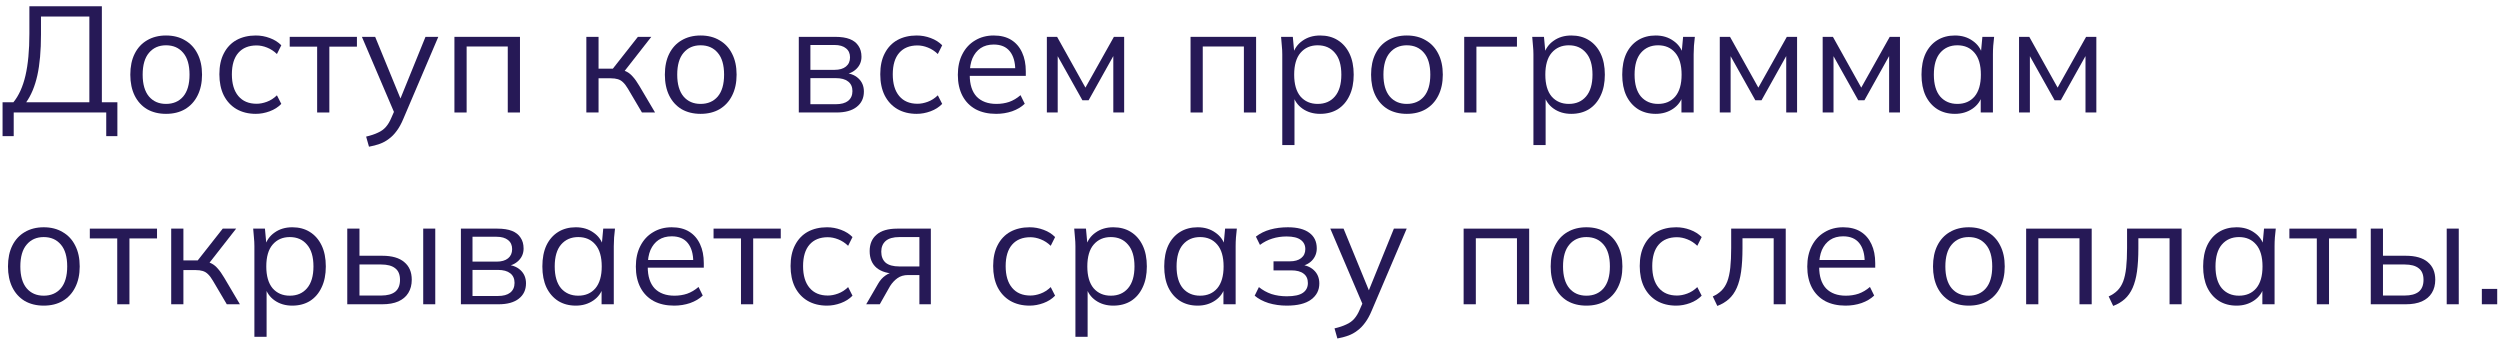 <?xml version="1.0" encoding="UTF-8"?> <svg xmlns="http://www.w3.org/2000/svg" width="365" height="50" viewBox="0 0 365 50" fill="none"><path d="M0.374 19.878V14.928H1.958C2.75 13.96 3.337 12.662 3.718 11.034C4.099 9.391 4.29 7.353 4.29 4.918V0.914H14.872V14.928H17.138V19.878H15.51V16.424H2.002V19.878H0.374ZM3.828 14.928H13.046V2.41H5.984V5.05C5.984 7.411 5.808 9.391 5.456 10.99C5.104 12.574 4.561 13.887 3.828 14.928Z" fill="#261956"></path><path d="M24.239 16.622C23.183 16.622 22.259 16.395 21.467 15.94C20.689 15.471 20.088 14.811 19.663 13.96C19.237 13.095 19.025 12.075 19.025 10.902C19.025 9.714 19.237 8.695 19.663 7.844C20.088 6.993 20.689 6.341 21.467 5.886C22.259 5.417 23.183 5.182 24.239 5.182C25.309 5.182 26.233 5.417 27.011 5.886C27.803 6.341 28.411 6.993 28.837 7.844C29.277 8.695 29.497 9.714 29.497 10.902C29.497 12.075 29.277 13.095 28.837 13.96C28.411 14.811 27.803 15.471 27.011 15.94C26.233 16.395 25.309 16.622 24.239 16.622ZM24.239 15.17C25.295 15.17 26.131 14.811 26.747 14.092C27.363 13.359 27.671 12.295 27.671 10.902C27.671 9.494 27.363 8.431 26.747 7.712C26.131 6.979 25.295 6.612 24.239 6.612C23.197 6.612 22.369 6.979 21.753 7.712C21.137 8.431 20.829 9.494 20.829 10.902C20.829 12.295 21.137 13.359 21.753 14.092C22.369 14.811 23.197 15.17 24.239 15.17Z" fill="#261956"></path><path d="M37.352 16.622C36.267 16.622 35.321 16.387 34.514 15.918C33.722 15.449 33.106 14.781 32.666 13.916C32.241 13.051 32.028 12.024 32.028 10.836C32.028 9.633 32.248 8.614 32.688 7.778C33.128 6.927 33.744 6.282 34.536 5.842C35.343 5.402 36.281 5.182 37.352 5.182C38.056 5.182 38.738 5.307 39.398 5.556C40.073 5.805 40.63 6.157 41.07 6.612L40.432 7.888C39.992 7.463 39.508 7.147 38.98 6.942C38.467 6.737 37.961 6.634 37.462 6.634C36.318 6.634 35.431 6.993 34.8 7.712C34.169 8.431 33.854 9.479 33.854 10.858C33.854 12.222 34.169 13.278 34.8 14.026C35.431 14.774 36.318 15.148 37.462 15.148C37.946 15.148 38.445 15.053 38.958 14.862C39.486 14.671 39.977 14.356 40.432 13.916L41.07 15.17C40.615 15.639 40.051 15.999 39.376 16.248C38.701 16.497 38.027 16.622 37.352 16.622Z" fill="#261956"></path><path d="M46.303 16.424V6.81H42.299V5.38H52.111V6.81H48.085V16.424H46.303Z" fill="#261956"></path><path d="M53.872 21.418L53.454 19.944C54.143 19.783 54.715 19.592 55.17 19.372C55.639 19.167 56.028 18.888 56.336 18.536C56.644 18.184 56.908 17.744 57.128 17.216L57.7 15.918L57.656 16.666L52.838 5.38H54.774L58.756 15.082H58.184L62.122 5.38H63.992L58.888 17.348C58.595 18.052 58.272 18.639 57.92 19.108C57.568 19.592 57.187 19.981 56.776 20.274C56.38 20.582 55.94 20.824 55.456 21C54.972 21.176 54.444 21.315 53.872 21.418Z" fill="#261956"></path><path d="M66.346 16.424V5.38H75.916V16.424H74.134V6.788H68.128V16.424H66.346Z" fill="#261956"></path><path d="M85.607 16.424V5.38H87.389V10.022H89.479L93.131 5.38H95.089L90.909 10.726L90.425 10.176C90.85 10.22 91.217 10.323 91.525 10.484C91.833 10.645 92.126 10.887 92.405 11.21C92.698 11.533 93.013 11.98 93.351 12.552L95.639 16.424H93.725L91.701 12.992C91.451 12.567 91.209 12.244 90.975 12.024C90.755 11.804 90.498 11.65 90.205 11.562C89.926 11.474 89.574 11.43 89.149 11.43H87.389V16.424H85.607Z" fill="#261956"></path><path d="M102.285 16.622C101.229 16.622 100.305 16.395 99.513 15.94C98.735 15.471 98.134 14.811 97.709 13.96C97.283 13.095 97.071 12.075 97.071 10.902C97.071 9.714 97.283 8.695 97.709 7.844C98.134 6.993 98.735 6.341 99.513 5.886C100.305 5.417 101.229 5.182 102.285 5.182C103.355 5.182 104.279 5.417 105.057 5.886C105.849 6.341 106.457 6.993 106.883 7.844C107.323 8.695 107.543 9.714 107.543 10.902C107.543 12.075 107.323 13.095 106.883 13.96C106.457 14.811 105.849 15.471 105.057 15.94C104.279 16.395 103.355 16.622 102.285 16.622ZM102.285 15.17C103.341 15.17 104.177 14.811 104.793 14.092C105.409 13.359 105.717 12.295 105.717 10.902C105.717 9.494 105.409 8.431 104.793 7.712C104.177 6.979 103.341 6.612 102.285 6.612C101.243 6.612 100.415 6.979 99.799 7.712C99.183 8.431 98.875 9.494 98.875 10.902C98.875 12.295 99.183 13.359 99.799 14.092C100.415 14.811 101.243 15.17 102.285 15.17Z" fill="#261956"></path><path d="M116.624 16.424V5.38H121.948C122.813 5.38 123.525 5.49 124.082 5.71C124.639 5.93 125.057 6.26 125.336 6.7C125.629 7.125 125.776 7.653 125.776 8.284C125.776 8.988 125.527 9.582 125.028 10.066C124.544 10.535 123.913 10.814 123.136 10.902V10.638C124.045 10.667 124.771 10.931 125.314 11.43C125.857 11.929 126.128 12.574 126.128 13.366C126.128 14.319 125.776 15.067 125.072 15.61C124.383 16.153 123.4 16.424 122.124 16.424H116.624ZM118.318 15.214H122.036C122.813 15.214 123.407 15.053 123.818 14.73C124.243 14.393 124.456 13.916 124.456 13.3C124.456 12.684 124.243 12.215 123.818 11.892C123.407 11.569 122.813 11.408 122.036 11.408H118.318V15.214ZM118.318 10.198H121.838C122.557 10.198 123.114 10.037 123.51 9.714C123.906 9.391 124.104 8.944 124.104 8.372C124.104 7.8 123.906 7.36 123.51 7.052C123.114 6.729 122.557 6.568 121.838 6.568H118.318V10.198Z" fill="#261956"></path><path d="M133.842 16.622C132.756 16.622 131.81 16.387 131.004 15.918C130.212 15.449 129.596 14.781 129.156 13.916C128.73 13.051 128.518 12.024 128.518 10.836C128.518 9.633 128.738 8.614 129.178 7.778C129.618 6.927 130.234 6.282 131.026 5.842C131.832 5.402 132.771 5.182 133.842 5.182C134.546 5.182 135.228 5.307 135.888 5.556C136.562 5.805 137.12 6.157 137.56 6.612L136.922 7.888C136.482 7.463 135.998 7.147 135.47 6.942C134.956 6.737 134.45 6.634 133.952 6.634C132.808 6.634 131.92 6.993 131.29 7.712C130.659 8.431 130.344 9.479 130.344 10.858C130.344 12.222 130.659 13.278 131.29 14.026C131.92 14.774 132.808 15.148 133.952 15.148C134.436 15.148 134.934 15.053 135.448 14.862C135.976 14.671 136.467 14.356 136.922 13.916L137.56 15.17C137.105 15.639 136.54 15.999 135.866 16.248C135.191 16.497 134.516 16.622 133.842 16.622Z" fill="#261956"></path><path d="M145.433 16.622C144.289 16.622 143.299 16.402 142.463 15.962C141.627 15.507 140.982 14.855 140.527 14.004C140.072 13.139 139.845 12.112 139.845 10.924C139.845 9.765 140.065 8.761 140.505 7.91C140.945 7.045 141.561 6.377 142.353 5.908C143.145 5.424 144.054 5.182 145.081 5.182C146.093 5.182 146.944 5.395 147.633 5.82C148.322 6.245 148.85 6.854 149.217 7.646C149.584 8.423 149.767 9.347 149.767 10.418V11.078H141.209V9.956H148.601L148.227 10.242C148.227 9.069 147.963 8.152 147.435 7.492C146.907 6.832 146.122 6.502 145.081 6.502C144.333 6.502 143.695 6.678 143.167 7.03C142.654 7.382 142.258 7.873 141.979 8.504C141.715 9.135 141.583 9.89 141.583 10.77V10.968C141.583 12.347 141.92 13.395 142.595 14.114C143.284 14.818 144.245 15.17 145.477 15.17C146.137 15.17 146.753 15.075 147.325 14.884C147.912 14.679 148.469 14.349 148.997 13.894L149.613 15.148C149.129 15.617 148.513 15.984 147.765 16.248C147.032 16.497 146.254 16.622 145.433 16.622Z" fill="#261956"></path><path d="M152.841 16.424V5.38H154.337L158.473 12.794L162.631 5.38H164.127V16.424H162.543V7.36H163.005L158.935 14.642H158.033L153.941 7.338H154.425V16.424H152.841Z" fill="#261956"></path><path d="M173.82 16.424V5.38H183.39V16.424H181.608V6.788H175.602V16.424H173.82Z" fill="#261956"></path><path d="M187.212 21.176V7.932C187.212 7.521 187.19 7.103 187.146 6.678C187.116 6.238 187.08 5.805 187.036 5.38H188.752L188.994 7.998H188.73C188.964 7.133 189.441 6.451 190.16 5.952C190.878 5.439 191.736 5.182 192.734 5.182C193.731 5.182 194.589 5.409 195.308 5.864C196.041 6.319 196.613 6.971 197.024 7.822C197.434 8.673 197.64 9.699 197.64 10.902C197.64 12.09 197.434 13.109 197.024 13.96C196.628 14.811 196.063 15.471 195.33 15.94C194.596 16.395 193.731 16.622 192.734 16.622C191.751 16.622 190.9 16.373 190.182 15.874C189.463 15.375 188.986 14.693 188.752 13.828H188.994V21.176H187.212ZM192.382 15.17C193.438 15.17 194.274 14.811 194.89 14.092C195.52 13.359 195.836 12.295 195.836 10.902C195.836 9.494 195.52 8.431 194.89 7.712C194.274 6.979 193.438 6.612 192.382 6.612C191.34 6.612 190.504 6.979 189.874 7.712C189.258 8.431 188.95 9.494 188.95 10.902C188.95 12.295 189.258 13.359 189.874 14.092C190.504 14.811 191.34 15.17 192.382 15.17Z" fill="#261956"></path><path d="M205.392 16.622C204.336 16.622 203.412 16.395 202.62 15.94C201.842 15.471 201.241 14.811 200.816 13.96C200.39 13.095 200.178 12.075 200.178 10.902C200.178 9.714 200.39 8.695 200.816 7.844C201.241 6.993 201.842 6.341 202.62 5.886C203.412 5.417 204.336 5.182 205.392 5.182C206.462 5.182 207.386 5.417 208.164 5.886C208.956 6.341 209.564 6.993 209.99 7.844C210.43 8.695 210.65 9.714 210.65 10.902C210.65 12.075 210.43 13.095 209.99 13.96C209.564 14.811 208.956 15.471 208.164 15.94C207.386 16.395 206.462 16.622 205.392 16.622ZM205.392 15.17C206.448 15.17 207.284 14.811 207.9 14.092C208.516 13.359 208.824 12.295 208.824 10.902C208.824 9.494 208.516 8.431 207.9 7.712C207.284 6.979 206.448 6.612 205.392 6.612C204.35 6.612 203.522 6.979 202.906 7.712C202.29 8.431 201.982 9.494 201.982 10.902C201.982 12.295 202.29 13.359 202.906 14.092C203.522 14.811 204.35 15.17 205.392 15.17Z" fill="#261956"></path><path d="M213.775 16.424V5.38H221.475V6.81H215.557V16.424H213.775Z" fill="#261956"></path><path d="M223.88 21.176V7.932C223.88 7.521 223.858 7.103 223.814 6.678C223.784 6.238 223.748 5.805 223.704 5.38H225.42L225.662 7.998H225.398C225.632 7.133 226.109 6.451 226.828 5.952C227.546 5.439 228.404 5.182 229.402 5.182C230.399 5.182 231.257 5.409 231.976 5.864C232.709 6.319 233.281 6.971 233.692 7.822C234.102 8.673 234.308 9.699 234.308 10.902C234.308 12.09 234.102 13.109 233.692 13.96C233.296 14.811 232.731 15.471 231.998 15.94C231.264 16.395 230.399 16.622 229.402 16.622C228.419 16.622 227.568 16.373 226.85 15.874C226.131 15.375 225.654 14.693 225.42 13.828H225.662V21.176H223.88ZM229.05 15.17C230.106 15.17 230.942 14.811 231.558 14.092C232.188 13.359 232.504 12.295 232.504 10.902C232.504 9.494 232.188 8.431 231.558 7.712C230.942 6.979 230.106 6.612 229.05 6.612C228.008 6.612 227.172 6.979 226.542 7.712C225.926 8.431 225.618 9.494 225.618 10.902C225.618 12.295 225.926 13.359 226.542 14.092C227.172 14.811 228.008 15.17 229.05 15.17Z" fill="#261956"></path><path d="M241.729 16.622C240.747 16.622 239.889 16.395 239.155 15.94C238.422 15.471 237.85 14.811 237.439 13.96C237.043 13.109 236.845 12.09 236.845 10.902C236.845 9.699 237.043 8.673 237.439 7.822C237.85 6.971 238.422 6.319 239.155 5.864C239.889 5.409 240.747 5.182 241.729 5.182C242.727 5.182 243.585 5.439 244.303 5.952C245.037 6.451 245.521 7.133 245.755 7.998H245.491L245.733 5.38H247.449C247.405 5.805 247.361 6.238 247.317 6.678C247.288 7.103 247.273 7.521 247.273 7.932V16.424H245.491V13.828H245.733C245.499 14.693 245.015 15.375 244.281 15.874C243.548 16.373 242.697 16.622 241.729 16.622ZM242.081 15.17C243.137 15.17 243.973 14.811 244.589 14.092C245.205 13.359 245.513 12.295 245.513 10.902C245.513 9.494 245.205 8.431 244.589 7.712C243.973 6.979 243.137 6.612 242.081 6.612C241.04 6.612 240.204 6.979 239.573 7.712C238.957 8.431 238.649 9.494 238.649 10.902C238.649 12.295 238.957 13.359 239.573 14.092C240.204 14.811 241.04 15.17 242.081 15.17Z" fill="#261956"></path><path d="M251.087 16.424V5.38H252.583L256.719 12.794L260.877 5.38H262.373V16.424H260.789V7.36H261.251L257.181 14.642H256.279L252.187 7.338H252.671V16.424H251.087Z" fill="#261956"></path><path d="M266.11 16.424V5.38H267.606L271.742 12.794L275.9 5.38H277.396V16.424H275.812V7.36H276.274L272.204 14.642H271.302L267.21 7.338H267.694V16.424H266.11Z" fill="#261956"></path><path d="M285.423 16.622C284.44 16.622 283.582 16.395 282.849 15.94C282.115 15.471 281.543 14.811 281.133 13.96C280.737 13.109 280.539 12.09 280.539 10.902C280.539 9.699 280.737 8.673 281.133 7.822C281.543 6.971 282.115 6.319 282.849 5.864C283.582 5.409 284.44 5.182 285.423 5.182C286.42 5.182 287.278 5.439 287.997 5.952C288.73 6.451 289.214 7.133 289.449 7.998H289.185L289.427 5.38H291.143C291.099 5.805 291.055 6.238 291.011 6.678C290.981 7.103 290.967 7.521 290.967 7.932V16.424H289.185V13.828H289.427C289.192 14.693 288.708 15.375 287.975 15.874C287.241 16.373 286.391 16.622 285.423 16.622ZM285.775 15.17C286.831 15.17 287.667 14.811 288.283 14.092C288.899 13.359 289.207 12.295 289.207 10.902C289.207 9.494 288.899 8.431 288.283 7.712C287.667 6.979 286.831 6.612 285.775 6.612C284.733 6.612 283.897 6.979 283.267 7.712C282.651 8.431 282.343 9.494 282.343 10.902C282.343 12.295 282.651 13.359 283.267 14.092C283.897 14.811 284.733 15.17 285.775 15.17Z" fill="#261956"></path><path d="M294.78 16.424V5.38H296.276L300.412 12.794L304.57 5.38H306.066V16.424H304.482V7.36H304.944L300.874 14.642H299.972L295.88 7.338H296.364V16.424H294.78Z" fill="#261956"></path><path d="M6.38 44.622C5.324 44.622 4.4 44.395 3.608 43.94C2.831 43.471 2.229 42.811 1.804 41.96C1.379 41.095 1.166 40.075 1.166 38.902C1.166 37.714 1.379 36.695 1.804 35.844C2.229 34.993 2.831 34.341 3.608 33.886C4.4 33.417 5.324 33.182 6.38 33.182C7.451 33.182 8.375 33.417 9.152 33.886C9.944 34.341 10.553 34.993 10.978 35.844C11.418 36.695 11.638 37.714 11.638 38.902C11.638 40.075 11.418 41.095 10.978 41.96C10.553 42.811 9.944 43.471 9.152 43.94C8.375 44.395 7.451 44.622 6.38 44.622ZM6.38 43.17C7.436 43.17 8.272 42.811 8.888 42.092C9.504 41.359 9.812 40.295 9.812 38.902C9.812 37.494 9.504 36.431 8.888 35.712C8.272 34.979 7.436 34.612 6.38 34.612C5.339 34.612 4.51 34.979 3.894 35.712C3.278 36.431 2.97 37.494 2.97 38.902C2.97 40.295 3.278 41.359 3.894 42.092C4.51 42.811 5.339 43.17 6.38 43.17Z" fill="#261956"></path><path d="M17.117 44.424V34.81H13.113V33.38H22.925V34.81H18.899V44.424H17.117Z" fill="#261956"></path><path d="M24.995 44.424V33.38H26.777V38.022H28.867L32.519 33.38H34.477L30.297 38.726L29.813 38.176C30.238 38.22 30.605 38.323 30.913 38.484C31.221 38.645 31.514 38.887 31.793 39.21C32.086 39.533 32.402 39.98 32.739 40.552L35.027 44.424H33.113L31.089 40.992C30.84 40.567 30.598 40.244 30.363 40.024C30.143 39.804 29.886 39.65 29.593 39.562C29.314 39.474 28.962 39.43 28.537 39.43H26.777V44.424H24.995Z" fill="#261956"></path><path d="M37.141 49.176V35.932C37.141 35.521 37.119 35.103 37.075 34.678C37.045 34.238 37.009 33.805 36.965 33.38H38.681L38.923 35.998H38.659C38.894 35.133 39.37 34.451 40.089 33.952C40.807 33.439 41.666 33.182 42.663 33.182C43.66 33.182 44.518 33.409 45.237 33.864C45.97 34.319 46.542 34.971 46.953 35.822C47.364 36.673 47.569 37.699 47.569 38.902C47.569 40.09 47.364 41.109 46.953 41.96C46.557 42.811 45.992 43.471 45.259 43.94C44.526 44.395 43.66 44.622 42.663 44.622C41.68 44.622 40.83 44.373 40.111 43.874C39.392 43.375 38.916 42.693 38.681 41.828H38.923V49.176H37.141ZM42.311 43.17C43.367 43.17 44.203 42.811 44.819 42.092C45.45 41.359 45.765 40.295 45.765 38.902C45.765 37.494 45.45 36.431 44.819 35.712C44.203 34.979 43.367 34.612 42.311 34.612C41.27 34.612 40.434 34.979 39.803 35.712C39.187 36.431 38.879 37.494 38.879 38.902C38.879 40.295 39.187 41.359 39.803 42.092C40.434 42.811 41.27 43.17 42.311 43.17Z" fill="#261956"></path><path d="M50.701 44.424V33.38H52.483V37.34H55.805C57.227 37.34 58.298 37.648 59.017 38.264C59.75 38.865 60.117 39.723 60.117 40.838C60.117 41.586 59.948 42.231 59.611 42.774C59.288 43.302 58.804 43.713 58.159 44.006C57.528 44.285 56.743 44.424 55.805 44.424H50.701ZM52.483 43.148H55.651C56.545 43.148 57.227 42.965 57.697 42.598C58.166 42.217 58.401 41.637 58.401 40.86C58.401 40.083 58.166 39.518 57.697 39.166C57.242 38.799 56.56 38.616 55.651 38.616H52.483V43.148ZM61.789 44.424V33.38H63.549V44.424H61.789Z" fill="#261956"></path><path d="M67.292 44.424V33.38H72.616C73.481 33.38 74.192 33.49 74.75 33.71C75.307 33.93 75.725 34.26 76.004 34.7C76.297 35.125 76.444 35.653 76.444 36.284C76.444 36.988 76.194 37.582 75.696 38.066C75.212 38.535 74.581 38.814 73.804 38.902V38.638C74.713 38.667 75.439 38.931 75.982 39.43C76.524 39.929 76.796 40.574 76.796 41.366C76.796 42.319 76.444 43.067 75.74 43.61C75.05 44.153 74.068 44.424 72.792 44.424H67.292ZM68.986 43.214H72.704C73.481 43.214 74.075 43.053 74.486 42.73C74.911 42.393 75.124 41.916 75.124 41.3C75.124 40.684 74.911 40.215 74.486 39.892C74.075 39.569 73.481 39.408 72.704 39.408H68.986V43.214ZM68.986 38.198H72.506C73.224 38.198 73.782 38.037 74.178 37.714C74.574 37.391 74.772 36.944 74.772 36.372C74.772 35.8 74.574 35.36 74.178 35.052C73.782 34.729 73.224 34.568 72.506 34.568H68.986V38.198Z" fill="#261956"></path><path d="M84.069 44.622C83.087 44.622 82.229 44.395 81.495 43.94C80.762 43.471 80.19 42.811 79.779 41.96C79.383 41.109 79.185 40.09 79.185 38.902C79.185 37.699 79.383 36.673 79.779 35.822C80.19 34.971 80.762 34.319 81.495 33.864C82.229 33.409 83.087 33.182 84.069 33.182C85.067 33.182 85.925 33.439 86.643 33.952C87.377 34.451 87.861 35.133 88.095 35.998H87.831L88.073 33.38H89.789C89.745 33.805 89.701 34.238 89.657 34.678C89.628 35.103 89.613 35.521 89.613 35.932V44.424H87.831V41.828H88.073C87.839 42.693 87.355 43.375 86.621 43.874C85.888 44.373 85.037 44.622 84.069 44.622ZM84.421 43.17C85.477 43.17 86.313 42.811 86.929 42.092C87.545 41.359 87.853 40.295 87.853 38.902C87.853 37.494 87.545 36.431 86.929 35.712C86.313 34.979 85.477 34.612 84.421 34.612C83.38 34.612 82.544 34.979 81.913 35.712C81.297 36.431 80.989 37.494 80.989 38.902C80.989 40.295 81.297 41.359 81.913 42.092C82.544 42.811 83.38 43.17 84.421 43.17Z" fill="#261956"></path><path d="M98.421 44.622C97.277 44.622 96.287 44.402 95.451 43.962C94.615 43.507 93.97 42.855 93.515 42.004C93.06 41.139 92.833 40.112 92.833 38.924C92.833 37.765 93.053 36.761 93.493 35.91C93.933 35.045 94.549 34.377 95.341 33.908C96.133 33.424 97.042 33.182 98.069 33.182C99.081 33.182 99.932 33.395 100.621 33.82C101.31 34.245 101.838 34.854 102.205 35.646C102.572 36.423 102.755 37.347 102.755 38.418V39.078H94.197V37.956H101.589L101.215 38.242C101.215 37.069 100.951 36.152 100.423 35.492C99.895 34.832 99.11 34.502 98.069 34.502C97.321 34.502 96.683 34.678 96.155 35.03C95.642 35.382 95.246 35.873 94.967 36.504C94.703 37.135 94.571 37.89 94.571 38.77V38.968C94.571 40.347 94.908 41.395 95.583 42.114C96.272 42.818 97.233 43.17 98.465 43.17C99.125 43.17 99.741 43.075 100.313 42.884C100.9 42.679 101.457 42.349 101.985 41.894L102.601 43.148C102.117 43.617 101.501 43.984 100.753 44.248C100.02 44.497 99.242 44.622 98.421 44.622Z" fill="#261956"></path><path d="M108.183 44.424V34.81H104.179V33.38H113.991V34.81H109.965V44.424H108.183Z" fill="#261956"></path><path d="M120.747 44.622C119.662 44.622 118.716 44.387 117.909 43.918C117.117 43.449 116.501 42.781 116.061 41.916C115.636 41.051 115.423 40.024 115.423 38.836C115.423 37.633 115.643 36.614 116.083 35.778C116.523 34.927 117.139 34.282 117.931 33.842C118.738 33.402 119.677 33.182 120.747 33.182C121.451 33.182 122.133 33.307 122.793 33.556C123.468 33.805 124.025 34.157 124.465 34.612L123.827 35.888C123.387 35.463 122.903 35.147 122.375 34.942C121.862 34.737 121.356 34.634 120.857 34.634C119.713 34.634 118.826 34.993 118.195 35.712C117.565 36.431 117.249 37.479 117.249 38.858C117.249 40.222 117.565 41.278 118.195 42.026C118.826 42.774 119.713 43.148 120.857 43.148C121.341 43.148 121.84 43.053 122.353 42.862C122.881 42.671 123.373 42.356 123.827 41.916L124.465 43.17C124.011 43.639 123.446 43.999 122.771 44.248C122.097 44.497 121.422 44.622 120.747 44.622Z" fill="#261956"></path><path d="M126.465 44.424L128.225 41.388C128.503 40.904 128.855 40.515 129.281 40.222C129.706 39.914 130.153 39.76 130.623 39.76H130.931L130.909 39.958C129.662 39.958 128.694 39.679 128.005 39.122C127.315 38.55 126.971 37.729 126.971 36.658C126.971 35.631 127.308 34.832 127.983 34.26C128.657 33.673 129.662 33.38 130.997 33.38H135.903V44.424H134.231V40.156H132.581C131.965 40.156 131.444 40.31 131.019 40.618C130.593 40.926 130.234 41.315 129.941 41.784L128.445 44.424H126.465ZM131.305 38.902H134.231V34.612H131.305C130.41 34.612 129.743 34.803 129.303 35.184C128.877 35.565 128.665 36.086 128.665 36.746C128.665 37.435 128.877 37.971 129.303 38.352C129.743 38.719 130.41 38.902 131.305 38.902Z" fill="#261956"></path><path d="M150.325 44.622C149.24 44.622 148.294 44.387 147.487 43.918C146.695 43.449 146.079 42.781 145.639 41.916C145.214 41.051 145.001 40.024 145.001 38.836C145.001 37.633 145.221 36.614 145.661 35.778C146.101 34.927 146.717 34.282 147.509 33.842C148.316 33.402 149.255 33.182 150.325 33.182C151.029 33.182 151.711 33.307 152.371 33.556C153.046 33.805 153.603 34.157 154.043 34.612L153.405 35.888C152.965 35.463 152.481 35.147 151.953 34.942C151.44 34.737 150.934 34.634 150.435 34.634C149.291 34.634 148.404 34.993 147.773 35.712C147.143 36.431 146.827 37.479 146.827 38.858C146.827 40.222 147.143 41.278 147.773 42.026C148.404 42.774 149.291 43.148 150.435 43.148C150.919 43.148 151.418 43.053 151.931 42.862C152.459 42.671 152.951 42.356 153.405 41.916L154.043 43.17C153.589 43.639 153.024 43.999 152.349 44.248C151.675 44.497 151 44.622 150.325 44.622Z" fill="#261956"></path><path d="M157.011 49.176V35.932C157.011 35.521 156.989 35.103 156.945 34.678C156.915 34.238 156.879 33.805 156.835 33.38H158.551L158.793 35.998H158.529C158.763 35.133 159.24 34.451 159.959 33.952C160.677 33.439 161.535 33.182 162.533 33.182C163.53 33.182 164.388 33.409 165.107 33.864C165.84 34.319 166.412 34.971 166.823 35.822C167.233 36.673 167.439 37.699 167.439 38.902C167.439 40.09 167.233 41.109 166.823 41.96C166.427 42.811 165.862 43.471 165.129 43.94C164.395 44.395 163.53 44.622 162.533 44.622C161.55 44.622 160.699 44.373 159.981 43.874C159.262 43.375 158.785 42.693 158.551 41.828H158.793V49.176H157.011ZM162.181 43.17C163.237 43.17 164.073 42.811 164.689 42.092C165.319 41.359 165.635 40.295 165.635 38.902C165.635 37.494 165.319 36.431 164.689 35.712C164.073 34.979 163.237 34.612 162.181 34.612C161.139 34.612 160.303 34.979 159.673 35.712C159.057 36.431 158.749 37.494 158.749 38.902C158.749 40.295 159.057 41.359 159.673 42.092C160.303 42.811 161.139 43.17 162.181 43.17Z" fill="#261956"></path><path d="M174.86 44.622C173.878 44.622 173.02 44.395 172.286 43.94C171.553 43.471 170.981 42.811 170.57 41.96C170.174 41.109 169.977 40.09 169.977 38.902C169.977 37.699 170.174 36.673 170.57 35.822C170.981 34.971 171.553 34.319 172.286 33.864C173.02 33.409 173.878 33.182 174.86 33.182C175.858 33.182 176.716 33.439 177.434 33.952C178.168 34.451 178.652 35.133 178.886 35.998H178.622L178.865 33.38H180.58C180.536 33.805 180.493 34.238 180.449 34.678C180.419 35.103 180.404 35.521 180.404 35.932V44.424H178.622V41.828H178.865C178.63 42.693 178.146 43.375 177.412 43.874C176.679 44.373 175.828 44.622 174.86 44.622ZM175.212 43.17C176.268 43.17 177.104 42.811 177.72 42.092C178.336 41.359 178.645 40.295 178.645 38.902C178.645 37.494 178.336 36.431 177.72 35.712C177.104 34.979 176.268 34.612 175.212 34.612C174.171 34.612 173.335 34.979 172.704 35.712C172.088 36.431 171.78 37.494 171.78 38.902C171.78 40.295 172.088 41.359 172.704 42.092C173.335 42.811 174.171 43.17 175.212 43.17Z" fill="#261956"></path><path d="M187.87 44.622C186.932 44.622 186.044 44.497 185.208 44.248C184.387 43.984 183.712 43.625 183.184 43.17L183.8 41.916C184.343 42.356 184.952 42.693 185.626 42.928C186.316 43.148 187.064 43.258 187.87 43.258C188.956 43.258 189.74 43.089 190.224 42.752C190.708 42.415 190.95 41.938 190.95 41.322C190.95 40.721 190.745 40.266 190.334 39.958C189.924 39.635 189.322 39.474 188.53 39.474H185.934V38.154H188.31C189.014 38.154 189.564 38 189.96 37.692C190.371 37.369 190.576 36.929 190.576 36.372C190.576 35.8 190.356 35.353 189.916 35.03C189.476 34.693 188.787 34.524 187.848 34.524C187.1 34.524 186.404 34.627 185.758 34.832C185.128 35.023 184.526 35.331 183.954 35.756L183.36 34.546C183.962 34.077 184.658 33.732 185.45 33.512C186.242 33.292 187.1 33.182 188.024 33.182C189.403 33.182 190.452 33.453 191.17 33.996C191.889 34.524 192.248 35.279 192.248 36.262C192.248 36.951 192.014 37.545 191.544 38.044C191.075 38.528 190.452 38.814 189.674 38.902V38.638C190.554 38.667 191.266 38.931 191.808 39.43C192.351 39.929 192.622 40.581 192.622 41.388C192.622 42.371 192.219 43.155 191.412 43.742C190.62 44.329 189.44 44.622 187.87 44.622Z" fill="#261956"></path><path d="M195.258 49.418L194.84 47.944C195.529 47.783 196.101 47.592 196.556 47.372C197.025 47.167 197.414 46.888 197.722 46.536C198.03 46.184 198.294 45.744 198.514 45.216L199.086 43.918L199.042 44.666L194.224 33.38H196.16L200.142 43.082H199.57L203.508 33.38H205.378L200.274 45.348C199.981 46.052 199.658 46.639 199.306 47.108C198.954 47.592 198.573 47.981 198.162 48.274C197.766 48.582 197.326 48.824 196.842 49C196.358 49.176 195.83 49.315 195.258 49.418Z" fill="#261956"></path><path d="M213.689 44.424V33.38H223.259V44.424H221.477V34.788H215.471V44.424H213.689Z" fill="#261956"></path><path d="M231.613 44.622C230.557 44.622 229.633 44.395 228.841 43.94C228.063 43.471 227.462 42.811 227.037 41.96C226.611 41.095 226.399 40.075 226.399 38.902C226.399 37.714 226.611 36.695 227.037 35.844C227.462 34.993 228.063 34.341 228.841 33.886C229.633 33.417 230.557 33.182 231.613 33.182C232.683 33.182 233.607 33.417 234.385 33.886C235.177 34.341 235.785 34.993 236.211 35.844C236.651 36.695 236.871 37.714 236.871 38.902C236.871 40.075 236.651 41.095 236.211 41.96C235.785 42.811 235.177 43.471 234.385 43.94C233.607 44.395 232.683 44.622 231.613 44.622ZM231.613 43.17C232.669 43.17 233.505 42.811 234.121 42.092C234.737 41.359 235.045 40.295 235.045 38.902C235.045 37.494 234.737 36.431 234.121 35.712C233.505 34.979 232.669 34.612 231.613 34.612C230.571 34.612 229.743 34.979 229.127 35.712C228.511 36.431 228.203 37.494 228.203 38.902C228.203 40.295 228.511 41.359 229.127 42.092C229.743 42.811 230.571 43.17 231.613 43.17Z" fill="#261956"></path><path d="M244.726 44.622C243.641 44.622 242.695 44.387 241.888 43.918C241.096 43.449 240.48 42.781 240.04 41.916C239.615 41.051 239.402 40.024 239.402 38.836C239.402 37.633 239.622 36.614 240.062 35.778C240.502 34.927 241.118 34.282 241.91 33.842C242.717 33.402 243.655 33.182 244.726 33.182C245.43 33.182 246.112 33.307 246.772 33.556C247.447 33.805 248.004 34.157 248.444 34.612L247.806 35.888C247.366 35.463 246.882 35.147 246.354 34.942C245.841 34.737 245.335 34.634 244.836 34.634C243.692 34.634 242.805 34.993 242.174 35.712C241.543 36.431 241.228 37.479 241.228 38.858C241.228 40.222 241.543 41.278 242.174 42.026C242.805 42.774 243.692 43.148 244.836 43.148C245.32 43.148 245.819 43.053 246.332 42.862C246.86 42.671 247.351 42.356 247.806 41.916L248.444 43.17C247.989 43.639 247.425 43.999 246.75 44.248C246.075 44.497 245.401 44.622 244.726 44.622Z" fill="#261956"></path><path d="M250.729 44.666L250.069 43.28C250.583 43.045 251.008 42.759 251.345 42.422C251.697 42.07 251.976 41.63 252.181 41.102C252.387 40.559 252.533 39.892 252.621 39.1C252.709 38.293 252.753 37.325 252.753 36.196V33.38H260.717V44.424H258.957V34.788H254.403V36.262C254.403 37.553 254.337 38.675 254.205 39.628C254.073 40.567 253.861 41.366 253.567 42.026C253.274 42.686 252.893 43.229 252.423 43.654C251.954 44.079 251.389 44.417 250.729 44.666Z" fill="#261956"></path><path d="M269.449 44.622C268.305 44.622 267.315 44.402 266.479 43.962C265.643 43.507 264.998 42.855 264.543 42.004C264.089 41.139 263.861 40.112 263.861 38.924C263.861 37.765 264.081 36.761 264.521 35.91C264.961 35.045 265.577 34.377 266.369 33.908C267.161 33.424 268.071 33.182 269.098 33.182C270.11 33.182 270.96 33.395 271.649 33.82C272.339 34.245 272.867 34.854 273.233 35.646C273.6 36.423 273.783 37.347 273.783 38.418V39.078H265.225V37.956H272.617L272.243 38.242C272.243 37.069 271.979 36.152 271.451 35.492C270.923 34.832 270.139 34.502 269.098 34.502C268.35 34.502 267.712 34.678 267.184 35.03C266.67 35.382 266.274 35.873 265.995 36.504C265.731 37.135 265.599 37.89 265.599 38.77V38.968C265.599 40.347 265.937 41.395 266.611 42.114C267.301 42.818 268.261 43.17 269.493 43.17C270.153 43.17 270.769 43.075 271.341 42.884C271.928 42.679 272.485 42.349 273.013 41.894L273.629 43.148C273.145 43.617 272.529 43.984 271.781 44.248C271.048 44.497 270.271 44.622 269.449 44.622Z" fill="#261956"></path><path d="M287.433 44.622C286.377 44.622 285.453 44.395 284.661 43.94C283.884 43.471 283.283 42.811 282.857 41.96C282.432 41.095 282.219 40.075 282.219 38.902C282.219 37.714 282.432 36.695 282.857 35.844C283.283 34.993 283.884 34.341 284.661 33.886C285.453 33.417 286.377 33.182 287.433 33.182C288.504 33.182 289.428 33.417 290.205 33.886C290.997 34.341 291.606 34.993 292.031 35.844C292.471 36.695 292.691 37.714 292.691 38.902C292.691 40.075 292.471 41.095 292.031 41.96C291.606 42.811 290.997 43.471 290.205 43.94C289.428 44.395 288.504 44.622 287.433 44.622ZM287.433 43.17C288.489 43.17 289.325 42.811 289.941 42.092C290.557 41.359 290.865 40.295 290.865 38.902C290.865 37.494 290.557 36.431 289.941 35.712C289.325 34.979 288.489 34.612 287.433 34.612C286.392 34.612 285.563 34.979 284.947 35.712C284.331 36.431 284.023 37.494 284.023 38.902C284.023 40.295 284.331 41.359 284.947 42.092C285.563 42.811 286.392 43.17 287.433 43.17Z" fill="#261956"></path><path d="M295.817 44.424V33.38H305.387V44.424H303.605V34.788H297.599V44.424H295.817Z" fill="#261956"></path><path d="M308.527 44.666L307.867 43.28C308.38 43.045 308.805 42.759 309.143 42.422C309.495 42.07 309.773 41.63 309.979 41.102C310.184 40.559 310.331 39.892 310.419 39.1C310.507 38.293 310.551 37.325 310.551 36.196V33.38H318.515V44.424H316.755V34.788H312.201V36.262C312.201 37.553 312.135 38.675 312.003 39.628C311.871 40.567 311.658 41.366 311.365 42.026C311.071 42.686 310.69 43.229 310.221 43.654C309.751 44.079 309.187 44.417 308.527 44.666Z" fill="#261956"></path><path d="M326.543 44.622C325.56 44.622 324.702 44.395 323.969 43.94C323.235 43.471 322.663 42.811 322.253 41.96C321.857 41.109 321.659 40.09 321.659 38.902C321.659 37.699 321.857 36.673 322.253 35.822C322.663 34.971 323.235 34.319 323.969 33.864C324.702 33.409 325.56 33.182 326.543 33.182C327.54 33.182 328.398 33.439 329.117 33.952C329.85 34.451 330.334 35.133 330.569 35.998H330.305L330.547 33.38H332.263C332.219 33.805 332.175 34.238 332.131 34.678C332.101 35.103 332.087 35.521 332.087 35.932V44.424H330.305V41.828H330.547C330.312 42.693 329.828 43.375 329.095 43.874C328.361 44.373 327.511 44.622 326.543 44.622ZM326.895 43.17C327.951 43.17 328.787 42.811 329.403 42.092C330.019 41.359 330.327 40.295 330.327 38.902C330.327 37.494 330.019 36.431 329.403 35.712C328.787 34.979 327.951 34.612 326.895 34.612C325.853 34.612 325.017 34.979 324.387 35.712C323.771 36.431 323.463 37.494 323.463 38.902C323.463 40.295 323.771 41.359 324.387 42.092C325.017 42.811 325.853 43.17 326.895 43.17Z" fill="#261956"></path><path d="M338.254 44.424V34.81H334.25V33.38H344.062V34.81H340.036V44.424H338.254Z" fill="#261956"></path><path d="M346.132 44.424V33.38H347.914V37.34H351.236C352.659 37.34 353.73 37.648 354.448 38.264C355.182 38.865 355.548 39.723 355.548 40.838C355.548 41.586 355.38 42.231 355.042 42.774C354.72 43.302 354.236 43.713 353.59 44.006C352.96 44.285 352.175 44.424 351.236 44.424H346.132ZM347.914 43.148H351.082C351.977 43.148 352.659 42.965 353.128 42.598C353.598 42.217 353.832 41.637 353.832 40.86C353.832 40.083 353.598 39.518 353.128 39.166C352.674 38.799 351.992 38.616 351.082 38.616H347.914V43.148ZM357.22 44.424V33.38H358.98V44.424H357.22Z" fill="#261956"></path><path d="M362.349 44.424V42.18H364.593V44.424H362.349Z" fill="#261956"></path></svg> 